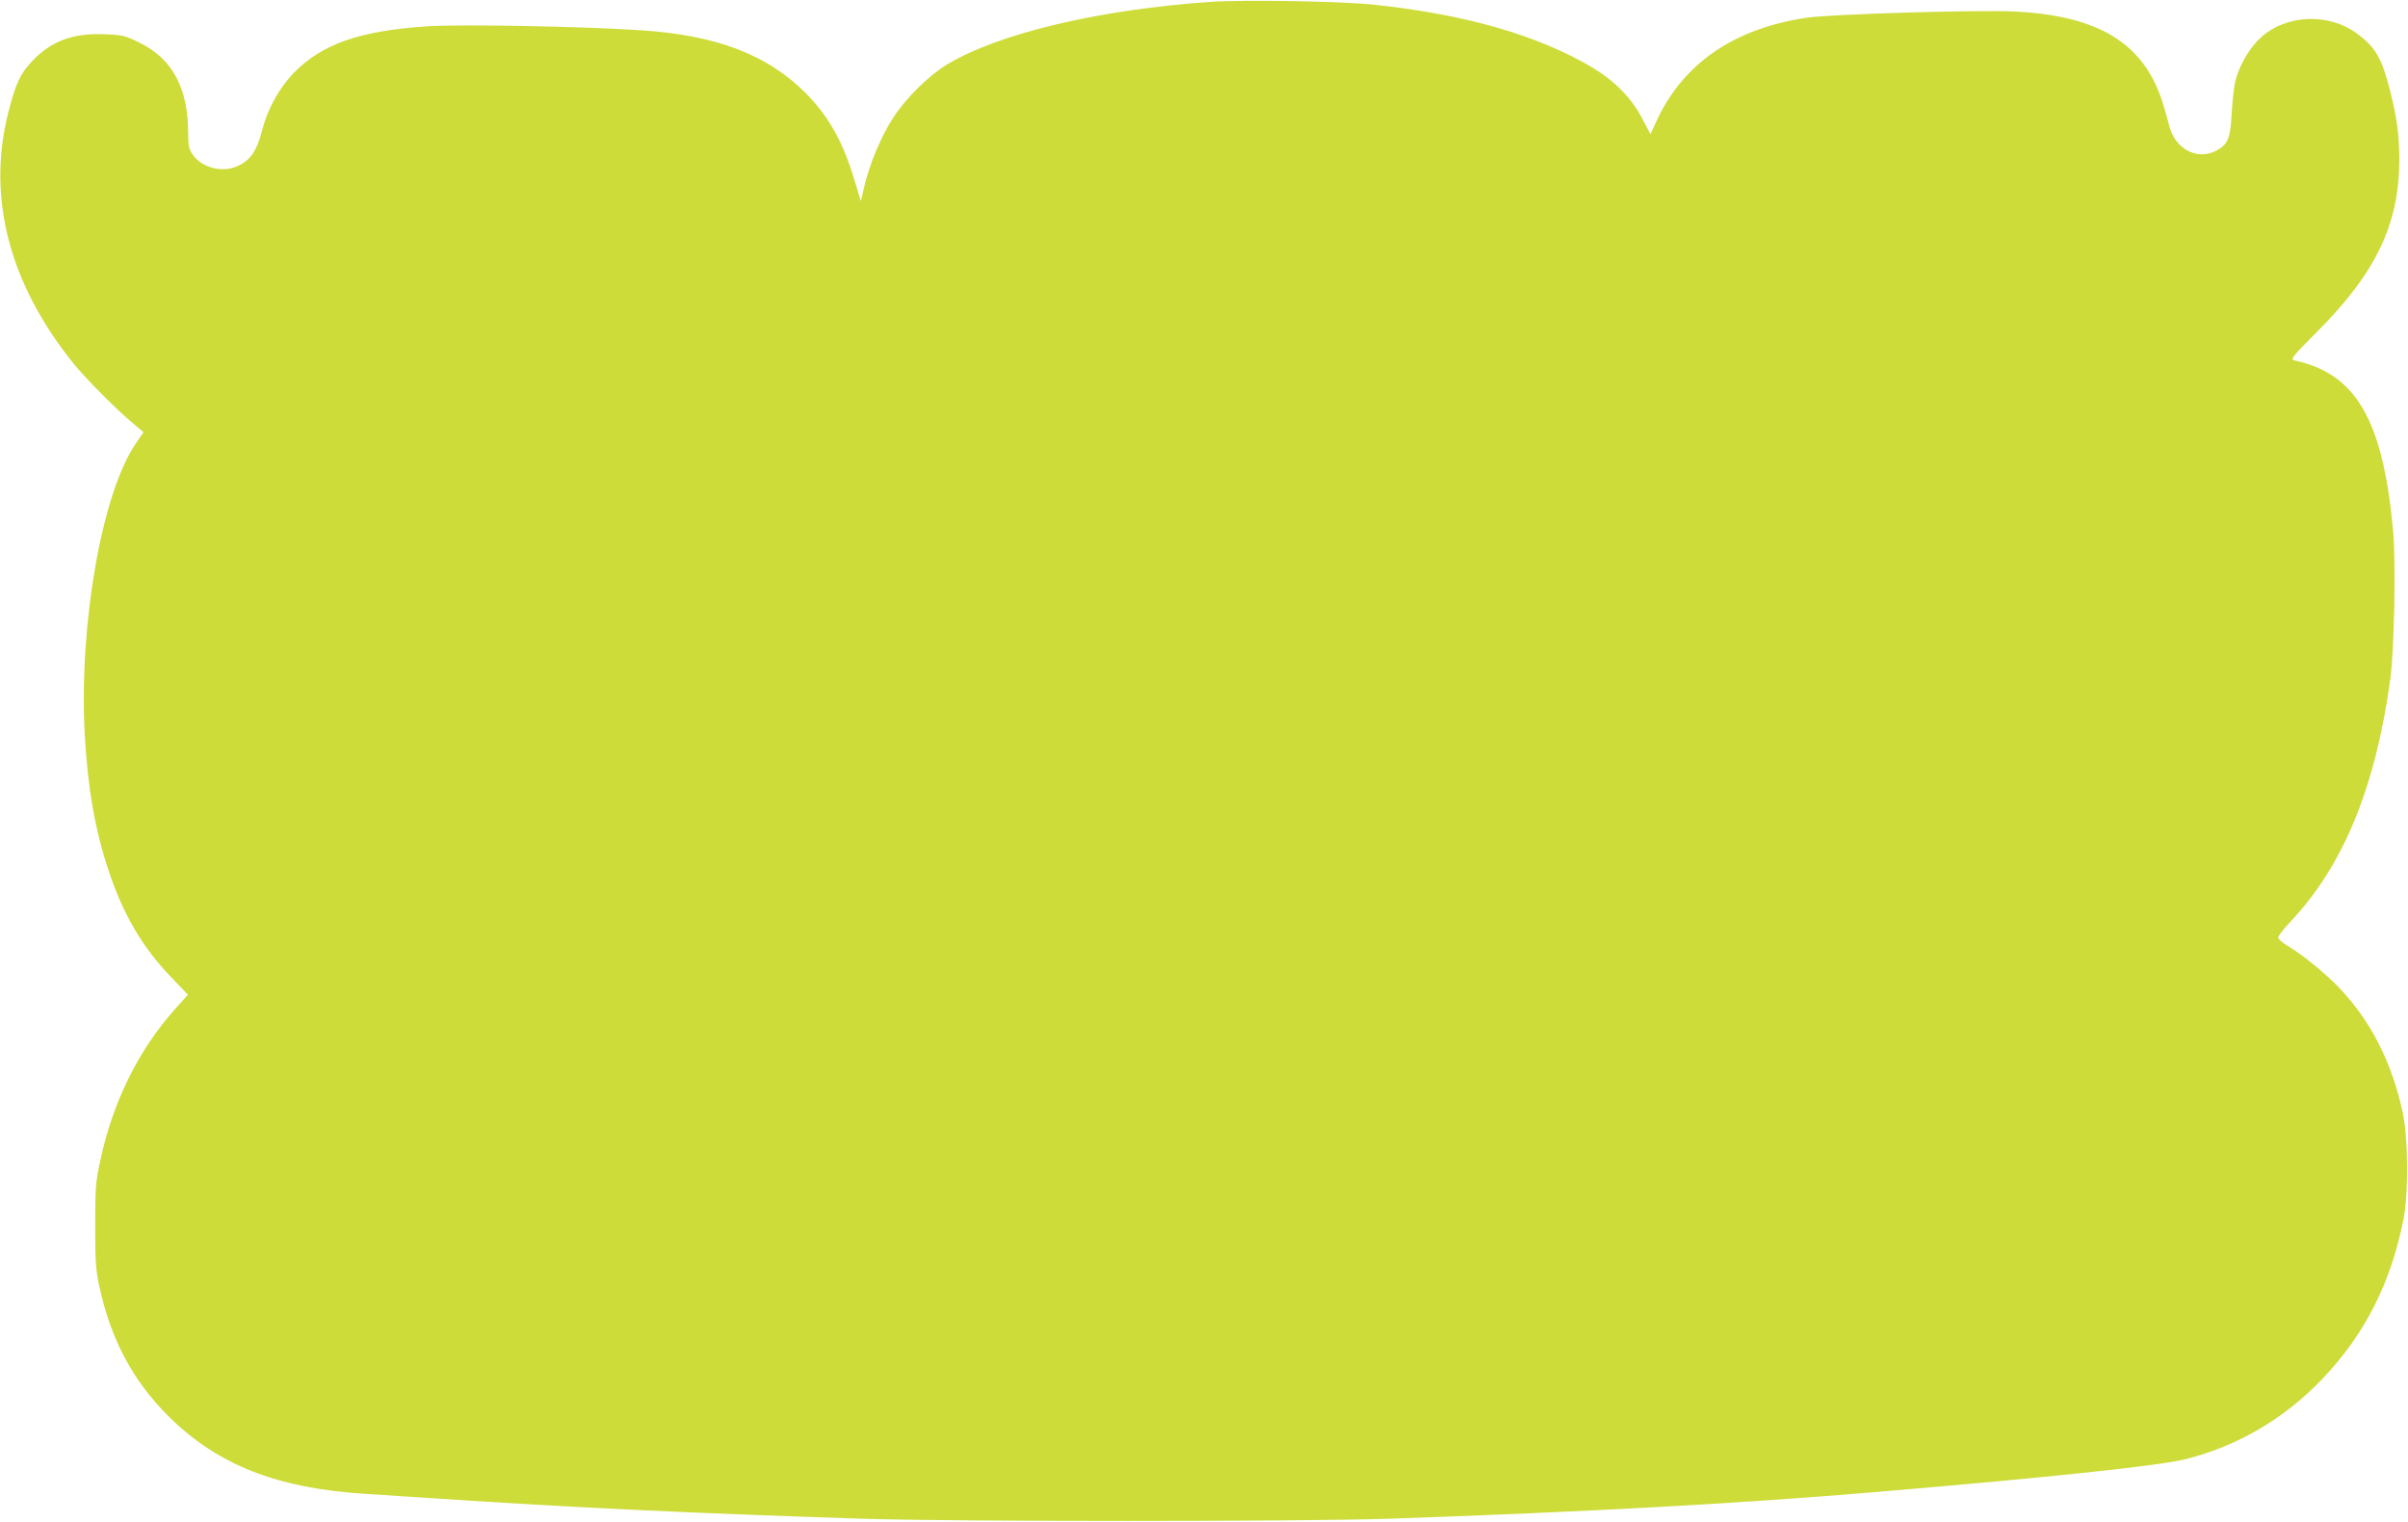 <?xml version="1.0" standalone="no"?>
<!DOCTYPE svg PUBLIC "-//W3C//DTD SVG 20010904//EN"
 "http://www.w3.org/TR/2001/REC-SVG-20010904/DTD/svg10.dtd">
<svg version="1.0" xmlns="http://www.w3.org/2000/svg"
 width="1280pt" height="809pt" viewBox="0 0 1280 809"
 preserveAspectRatio="xMidYMid meet">
<g transform="translate(0,809) scale(0.1,-0.1)"
fill="#cddc39" stroke="none">
<path d="M6433 8080 c-590 -41 -1119 -166 -1396 -331 -97 -58 -218 -176 -288
-283 -64 -97 -127 -247 -155 -368 l-18 -77 -34 112 c-62 207 -139 342 -264
467 -203 201 -472 303 -869 329 -317 21 -965 33 -1139 21 -354 -23 -556 -93
-705 -244 -79 -80 -142 -193 -171 -306 -29 -114 -64 -164 -136 -195 -82 -34
-188 -5 -235 65 -19 28 -23 46 -23 119 -1 233 -84 388 -256 473 -79 39 -91 42
-188 46 -170 7 -287 -37 -390 -148 -60 -65 -83 -116 -122 -268 -115 -451 5
-912 349 -1337 67 -82 233 -249 321 -321 l49 -41 -43 -63 c-178 -263 -300
-956 -270 -1536 16 -292 55 -517 129 -737 78 -231 177 -400 328 -558 l92 -96
-69 -77 c-195 -218 -331 -495 -397 -805 -25 -115 -27 -145 -27 -346 0 -190 3
-234 22 -322 61 -282 177 -500 366 -689 260 -259 577 -385 1049 -414 89 -6
261 -17 382 -25 723 -48 1311 -76 2250 -107 497 -16 2337 -16 2815 0 1044 36
1865 81 2585 142 924 78 1510 140 1645 175 274 69 520 213 722 423 228 238
368 513 435 857 26 137 24 427 -5 561 -57 266 -169 486 -335 661 -77 81 -202
182 -279 227 -27 16 -48 35 -48 43 0 9 30 47 66 85 280 297 450 710 530 1288
21 156 30 620 15 787 -54 590 -196 836 -523 907 -25 6 -20 13 120 154 313 313
436 573 436 917 -1 132 -13 220 -51 370 -43 166 -76 224 -172 295 -150 113
-379 104 -514 -20 -58 -53 -111 -142 -133 -224 -8 -28 -17 -107 -21 -174 -7
-139 -20 -170 -83 -203 -101 -54 -220 10 -250 135 -5 23 -20 73 -31 111 -99
323 -338 472 -794 494 -199 9 -970 -14 -1100 -33 -387 -57 -658 -243 -799
-548 l-33 -71 -44 84 c-56 107 -144 197 -261 268 -288 172 -677 285 -1165 336
-174 19 -692 27 -870 15z"/>
</g>
</svg>
